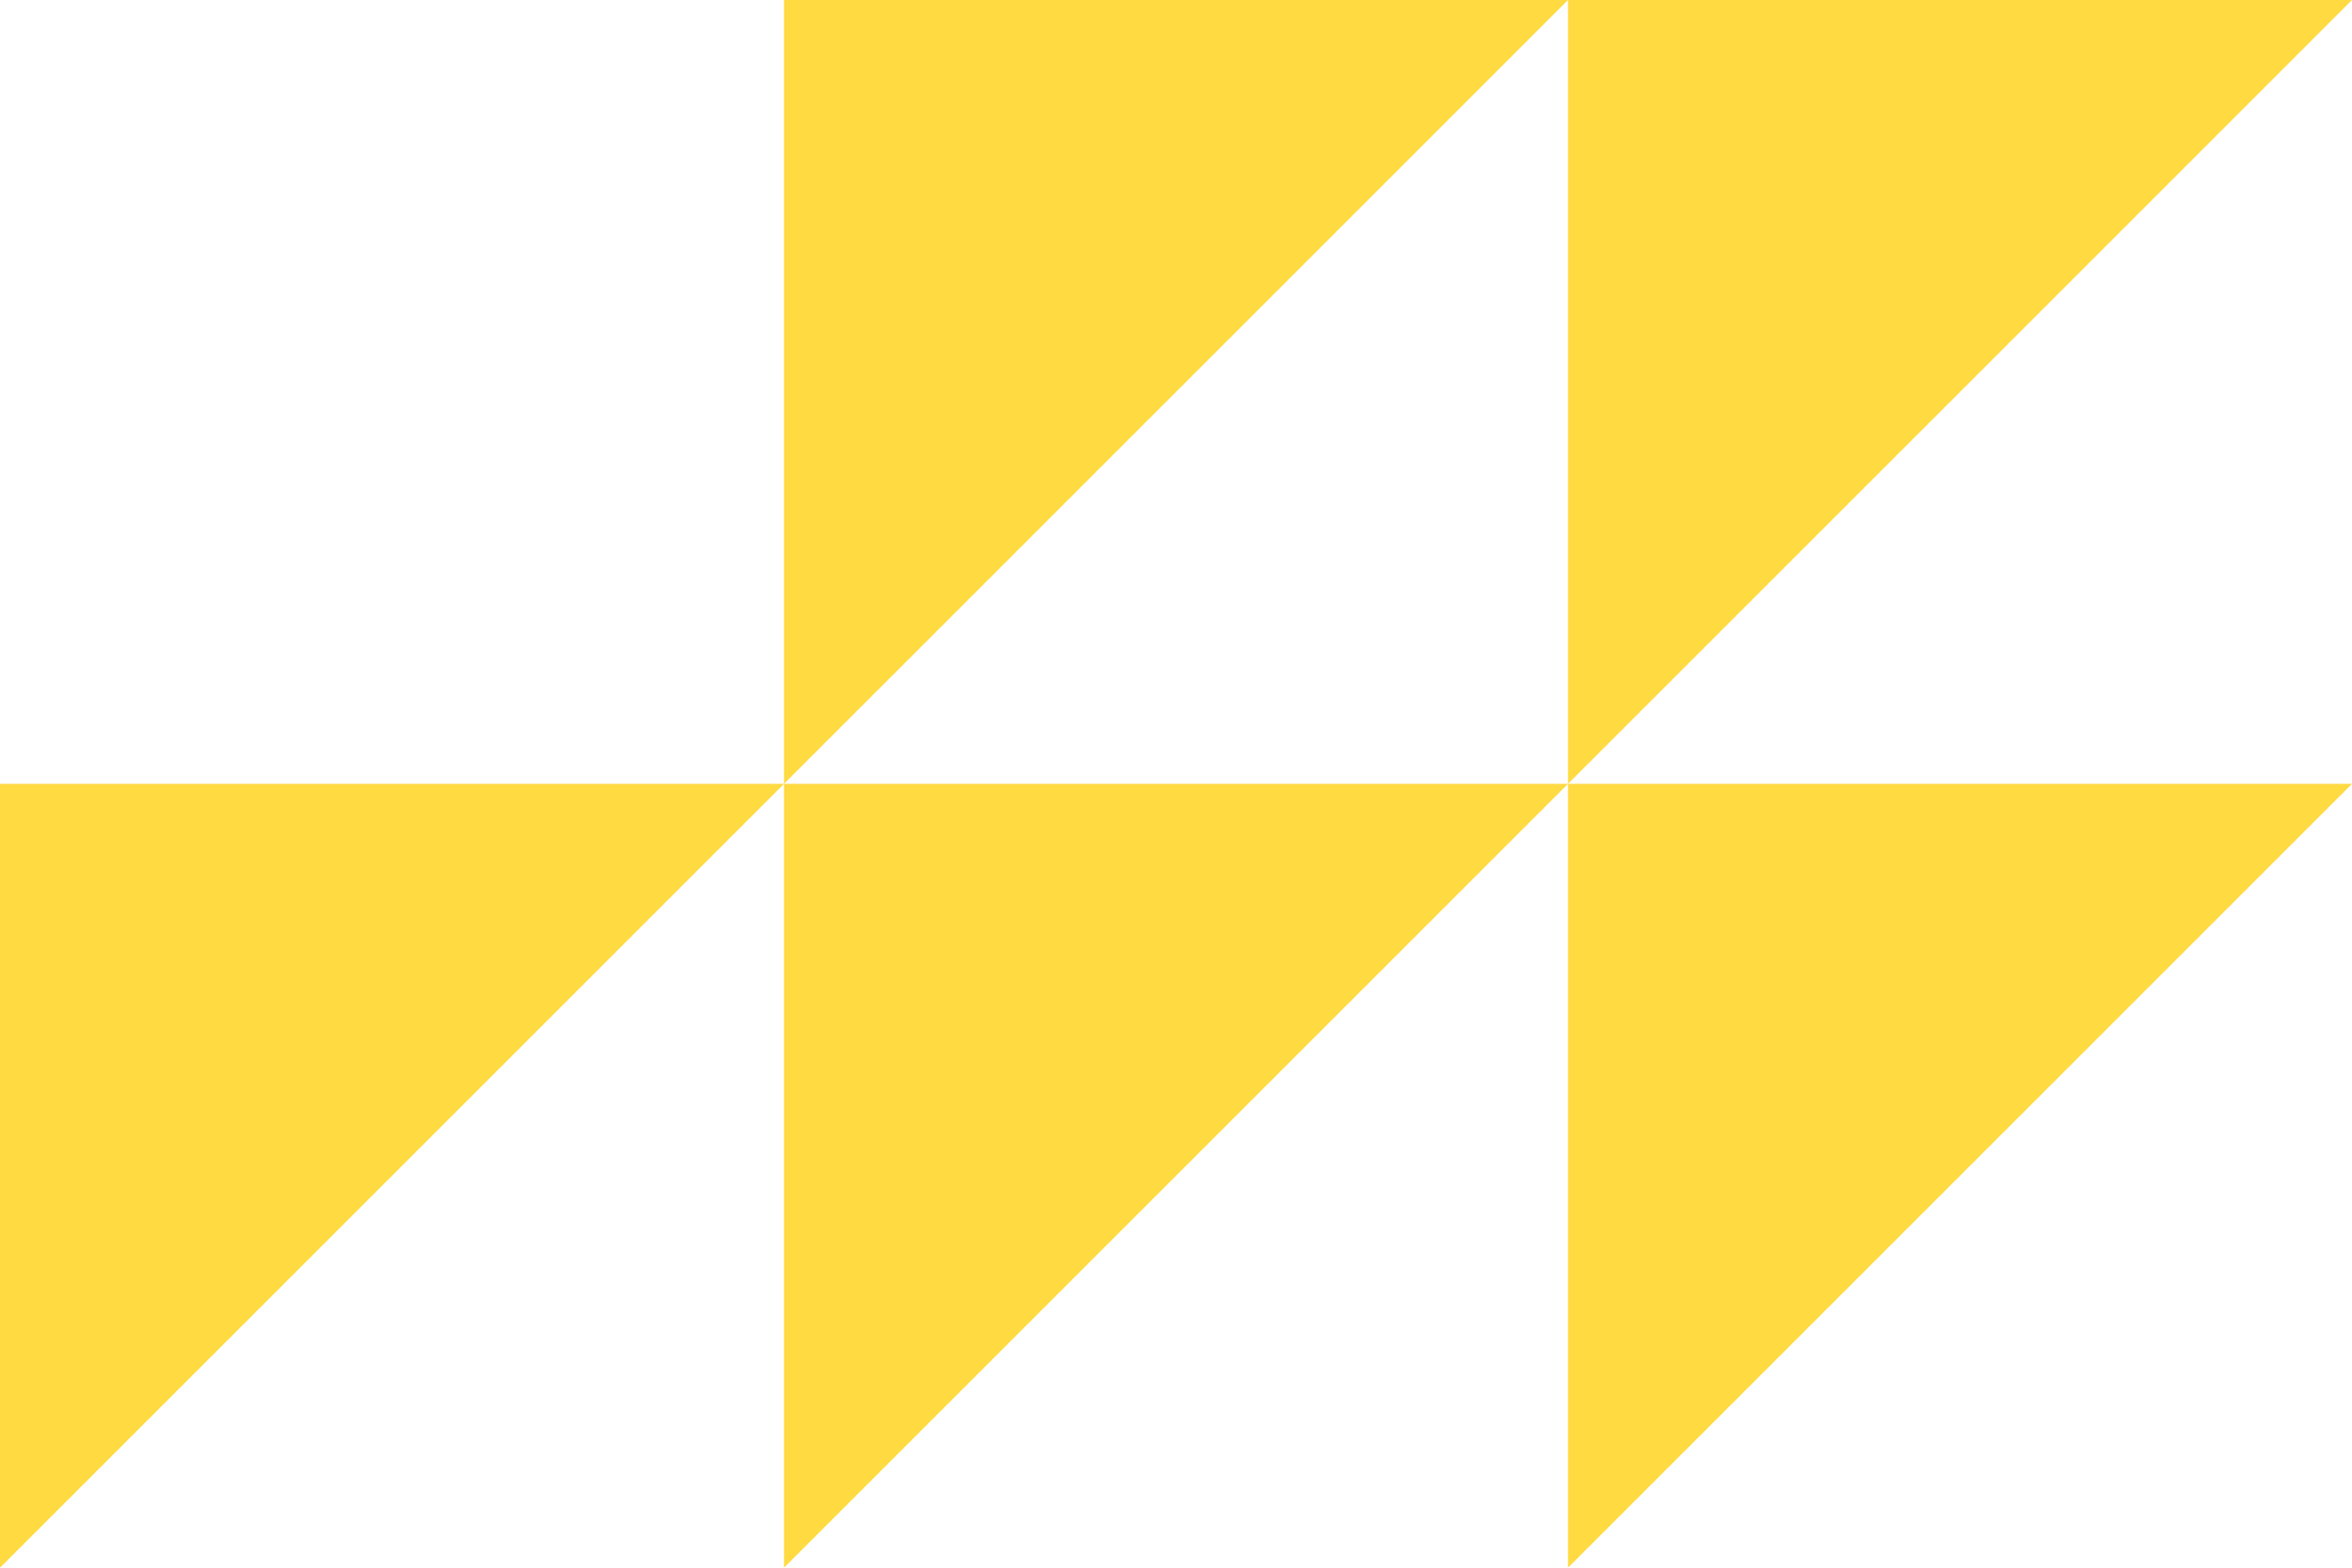 <svg xmlns="http://www.w3.org/2000/svg" width="296.999" height="197.999" viewBox="0 0 296.999 197.999">
  <g id="Group_239" data-name="Group 239" transform="translate(296.999 197.999) rotate(180)">
    <path id="Path_368" data-name="Path 368" d="M160.373,0l-99,99h99Z" transform="translate(136.625)" fill="#ffda40"/>
    <path id="Path_369" data-name="Path 369" d="M30.687,129.687h99v-99Z" transform="translate(68.312 68.313)" fill="#ffda40"/>
    <path id="Path_370" data-name="Path 370" d="M129.684,0l-99,99h99Z" transform="translate(68.315)" fill="#ffda40"/>
    <path id="Path_371" data-name="Path 371" d="M0,129.687H99v-99Z" transform="translate(0 68.313)" fill="#ffda40"/>
    <path id="Path_372" data-name="Path 372" d="M99,0,0,99H99Z" transform="translate(0)" fill="#ffda40"/>
  </g>
</svg>
